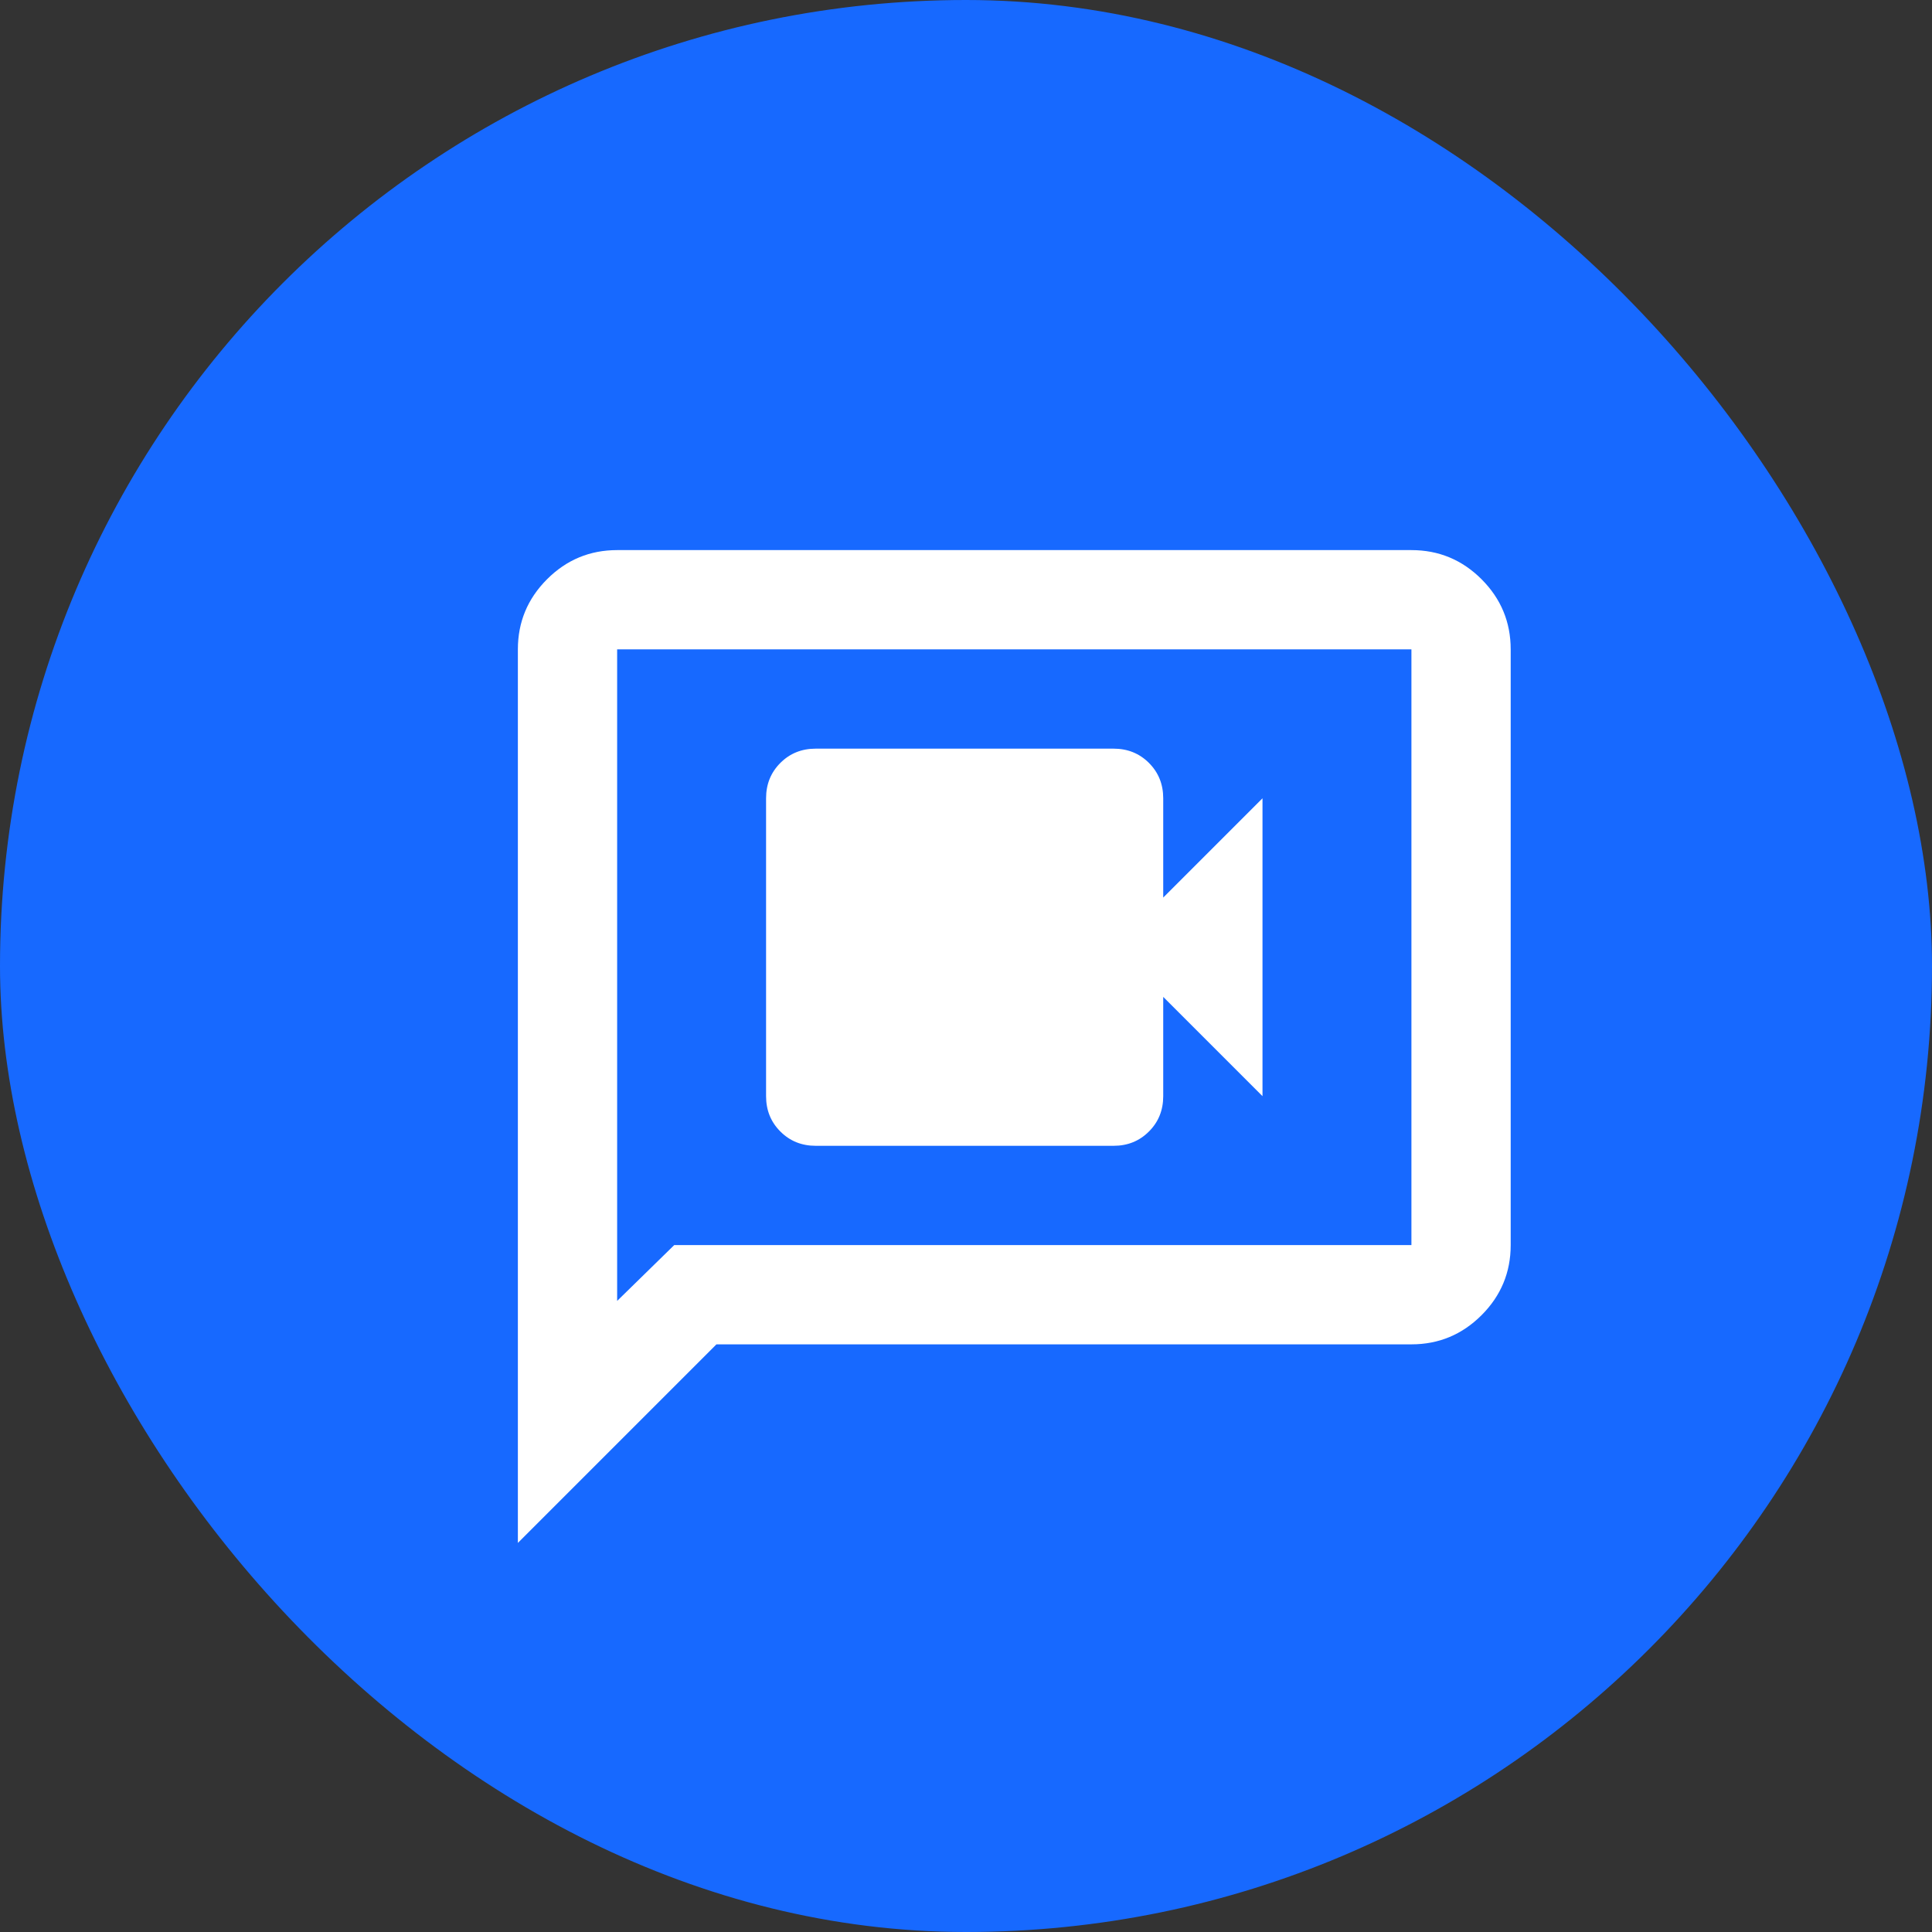 <svg xmlns="http://www.w3.org/2000/svg" fill="none" viewBox="0 0 60 60" height="60" width="60">
<rect x="0" y="0" width="60" height="60" fill="#333333" stroke="none"/>
<rect fill="#1769FF" rx="30" height="60" width="60"></rect>
<path fill="white" d="M25.333 35.584H34.583C35.02 35.584 35.386 35.436 35.681 35.14C35.977 34.845 36.125 34.479 36.125 34.042V30.959L39.208 34.042V24.792L36.125 27.875V24.792C36.125 24.355 35.977 23.989 35.681 23.693C35.386 23.398 35.02 23.25 34.583 23.25H25.333C24.896 23.25 24.53 23.398 24.235 23.693C23.939 23.989 23.791 24.355 23.791 24.792V34.042C23.791 34.479 23.939 34.845 24.235 35.14C24.53 35.436 24.896 35.584 25.333 35.584ZM16.083 47.917V20.167C16.083 19.319 16.385 18.593 16.989 17.989C17.593 17.385 18.318 17.084 19.166 17.084H43.833C44.681 17.084 45.407 17.385 46.011 17.989C46.614 18.593 46.916 19.319 46.916 20.167V38.667C46.916 39.515 46.614 40.241 46.011 40.844C45.407 41.448 44.681 41.75 43.833 41.75H22.25L16.083 47.917ZM20.939 38.667H43.833V20.167H19.166V40.401L20.939 38.667Z"></path>
</svg>

